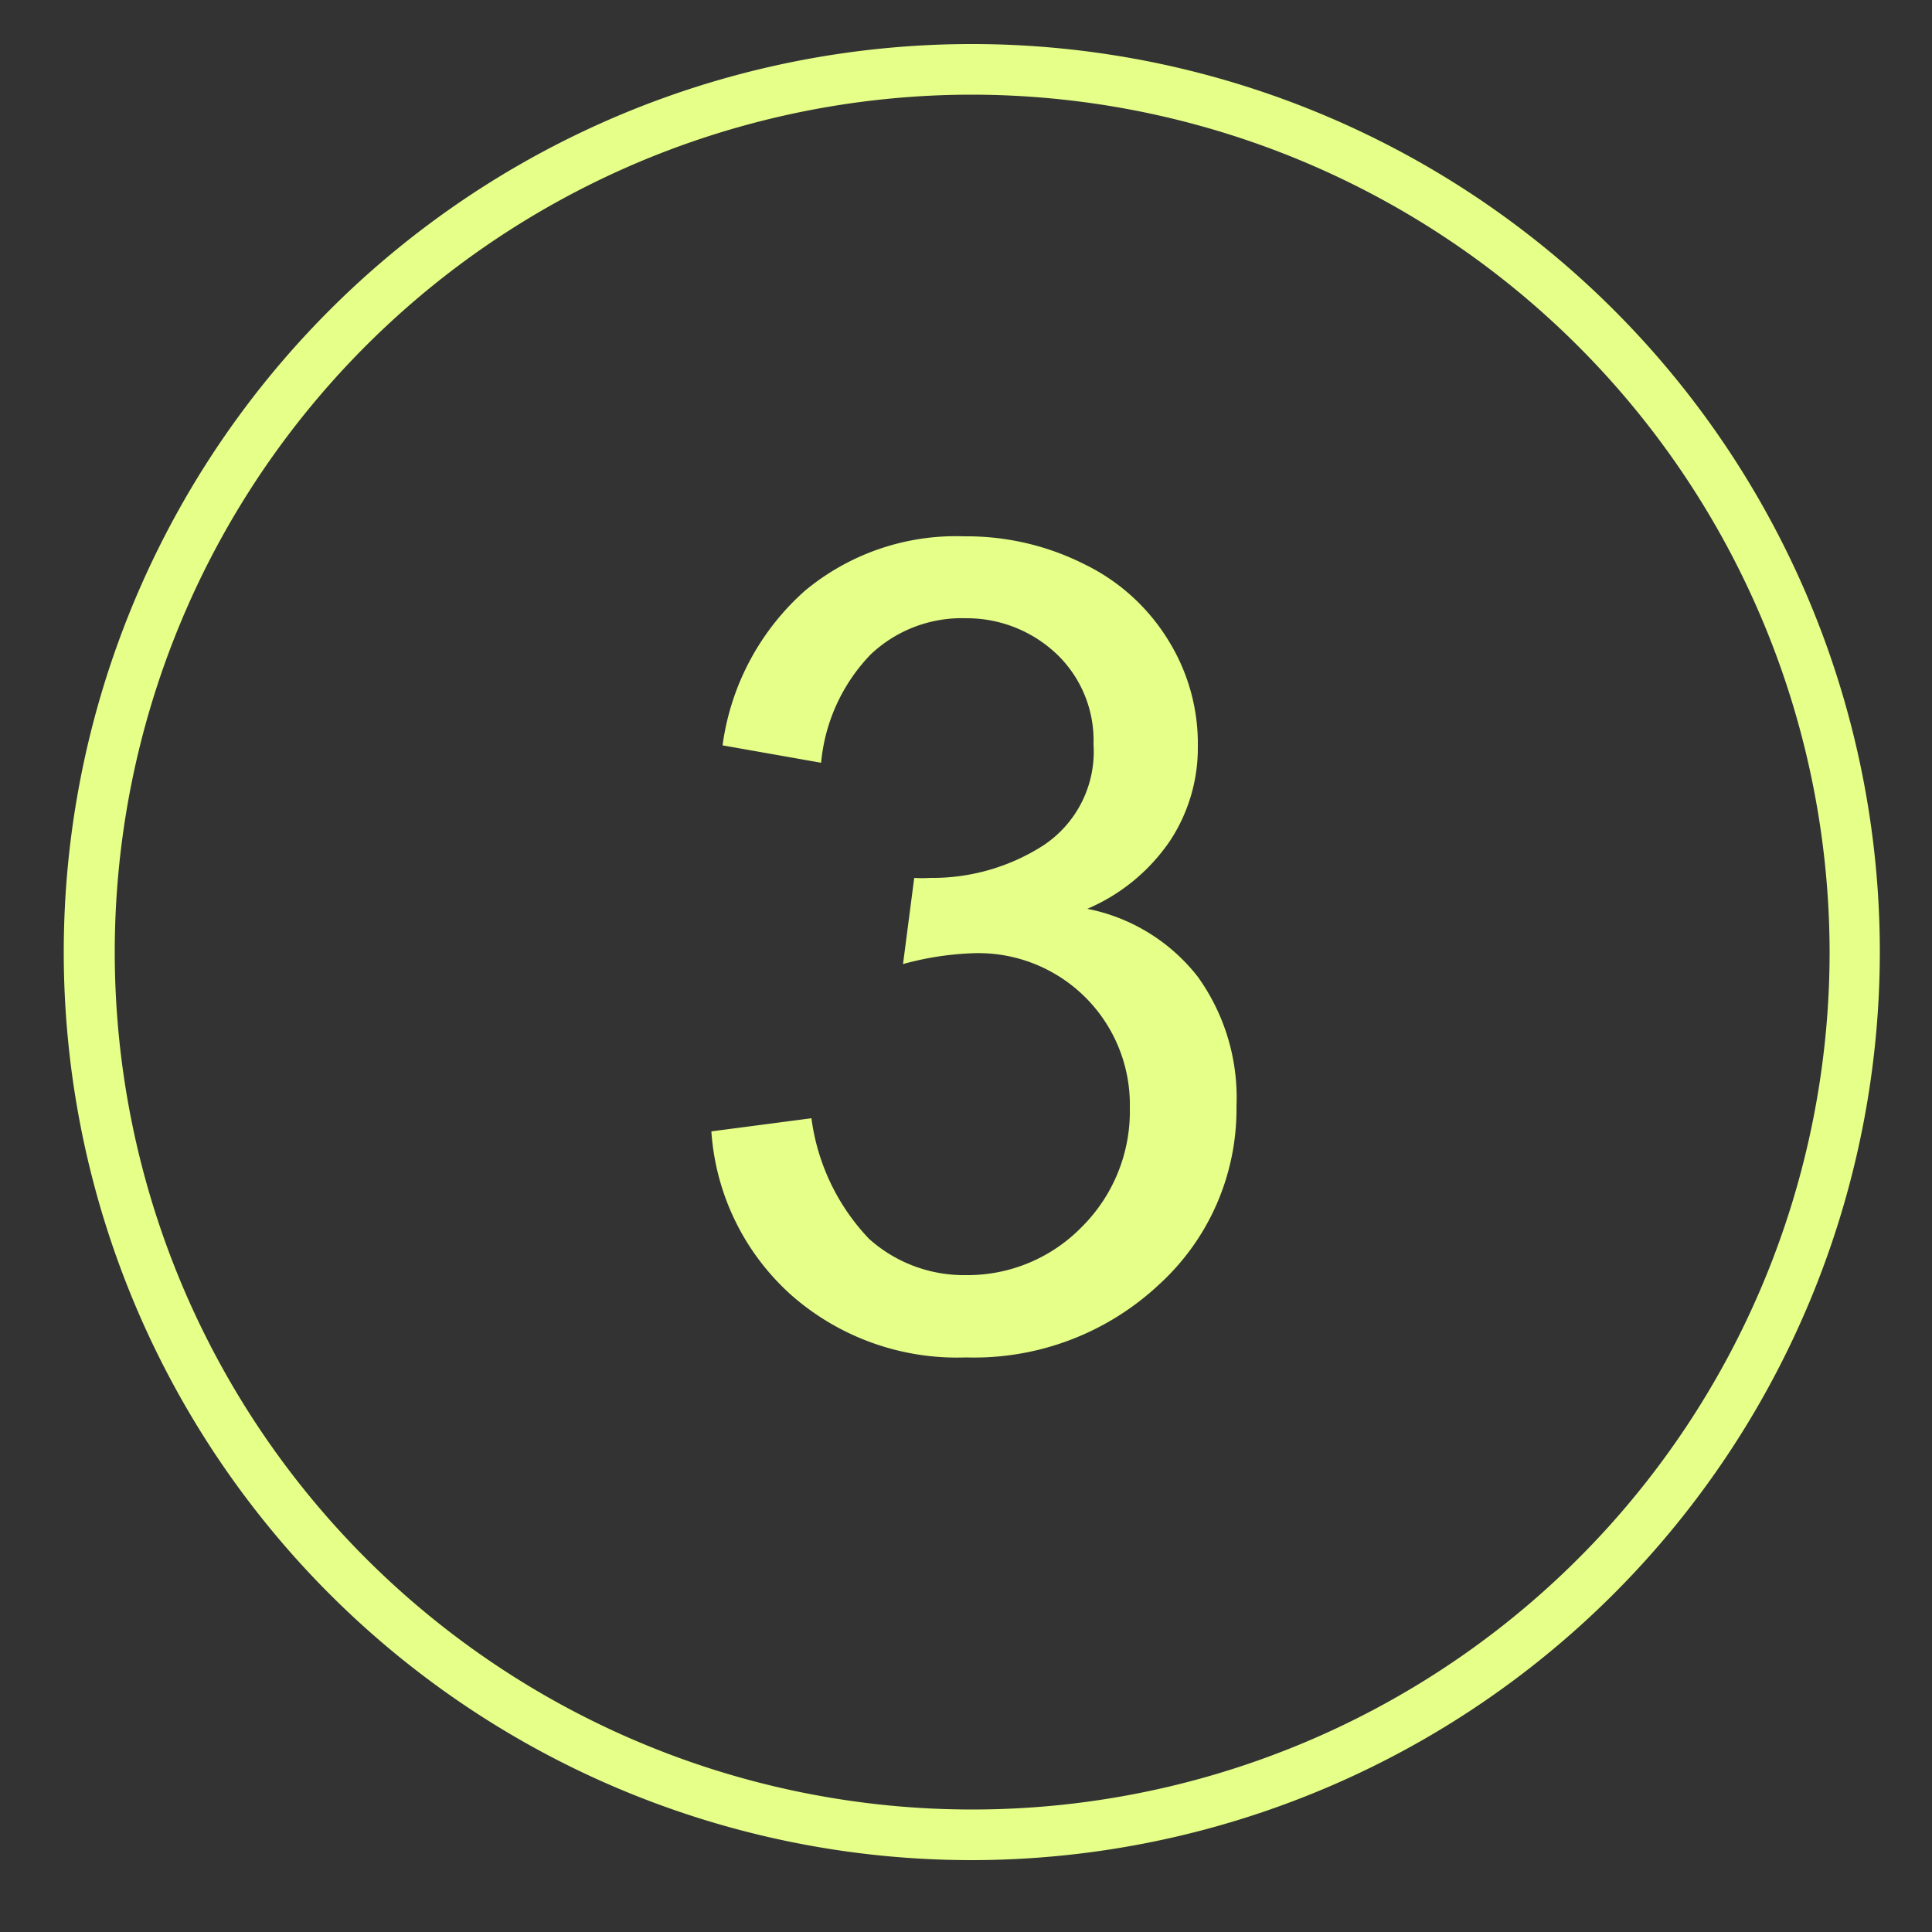 <svg xmlns="http://www.w3.org/2000/svg" id="Layer_1" data-name="Layer 1" viewBox="0 0 50 50"><rect x="0" y="0" width="50" height="50" fill="#333333" stroke="none"/><defs><style>.cls-1{fill:#e5ff88;}</style></defs><path class="cls-1" d="M25.15,48.14a23.5,23.5,0,1,1,23.5-23.5A23.52,23.52,0,0,1,25.15,48.14Zm0-45.69a22.19,22.19,0,1,0,22.2,22.19A22.22,22.22,0,0,0,25.15,2.45Z"></path><path class="cls-1" d="M18.41,29.28,21,28.94a5.57,5.57,0,0,0,1.49,3.12A3.68,3.68,0,0,0,25,33a4.13,4.13,0,0,0,3-1.25,4.22,4.22,0,0,0,1.24-3.08,3.92,3.92,0,0,0-4.07-4,7.78,7.78,0,0,0-1.8.28l.29-2.23a3.26,3.26,0,0,0,.41,0,5.31,5.31,0,0,0,2.93-.84,2.91,2.91,0,0,0,1.3-2.62,3.09,3.09,0,0,0-.95-2.33A3.38,3.38,0,0,0,25,16a3.43,3.43,0,0,0-2.47.94,4.65,4.65,0,0,0-1.28,2.8l-2.55-.45a6.51,6.51,0,0,1,2.13-4,6.11,6.11,0,0,1,4.12-1.41,6.77,6.77,0,0,1,3.13.73,5.21,5.21,0,0,1,2.18,2A5.06,5.06,0,0,1,31,19.31a4.37,4.37,0,0,1-.72,2.45,4.92,4.92,0,0,1-2.14,1.76A4.8,4.8,0,0,1,31,25.28a5.36,5.36,0,0,1,1,3.35,6.14,6.14,0,0,1-2,4.61,7,7,0,0,1-5,1.89,6.49,6.49,0,0,1-4.54-1.63A6.25,6.25,0,0,1,18.41,29.28Z"></path></svg>